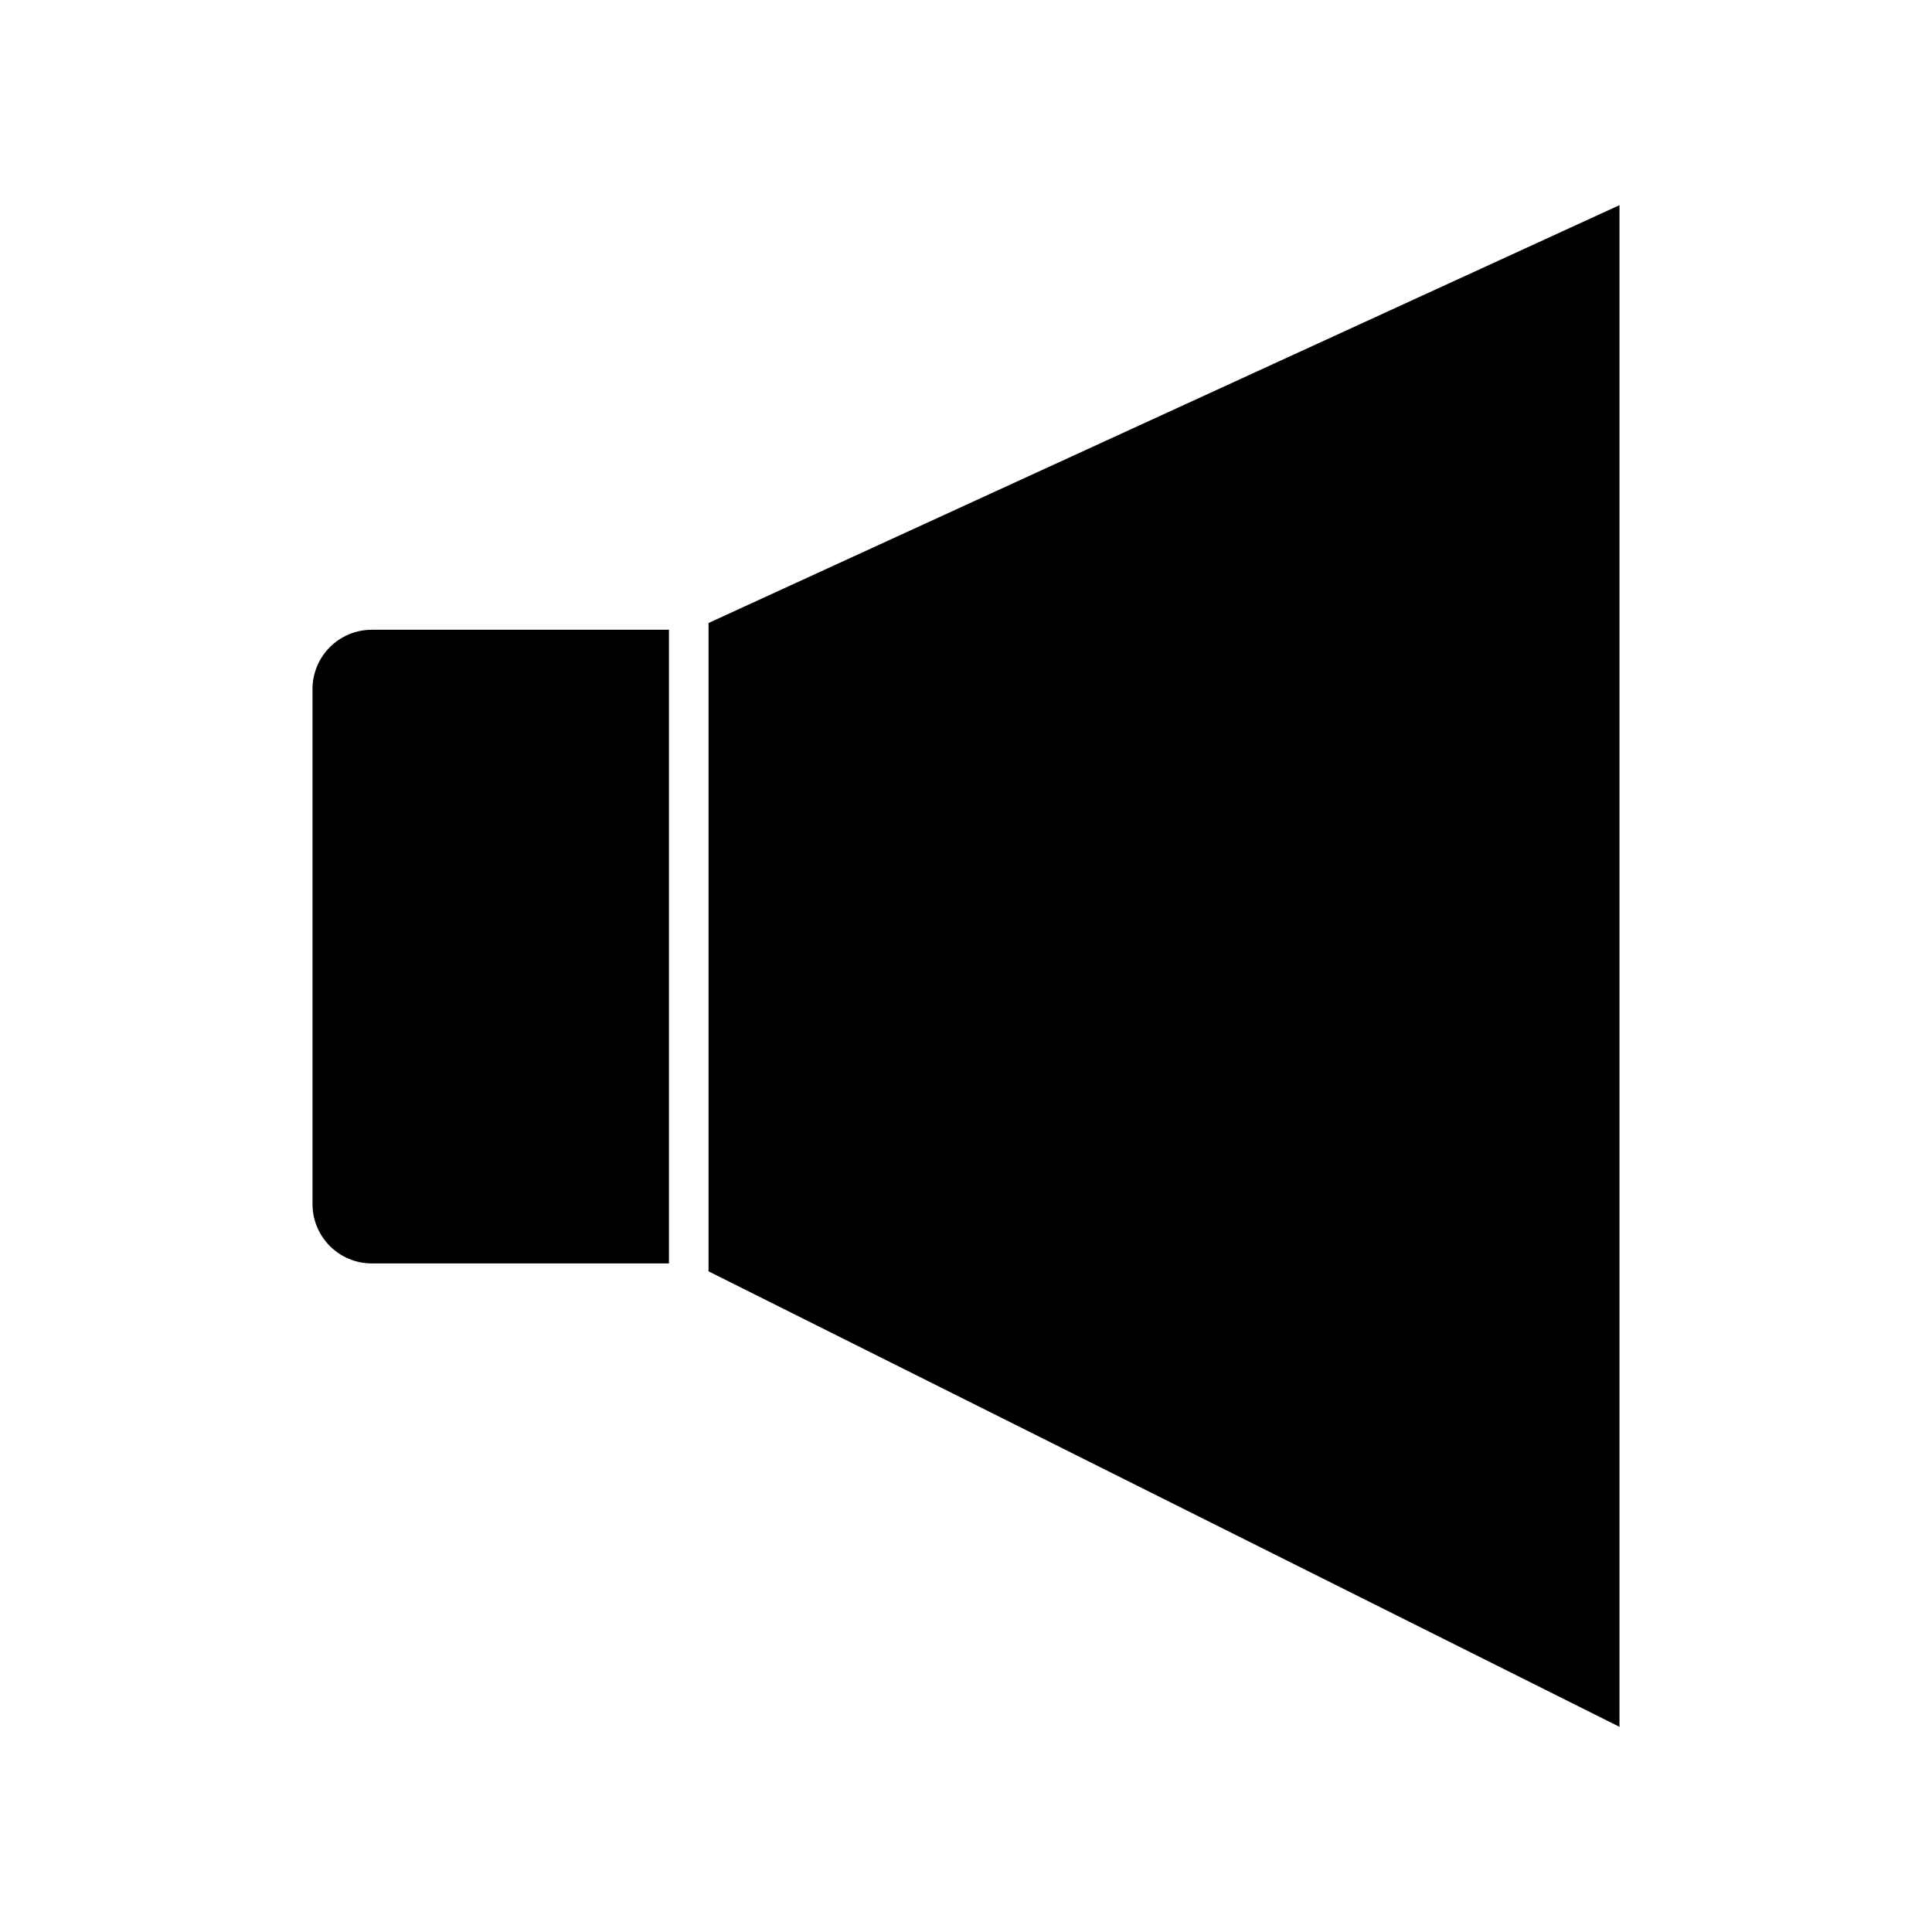 <?xml version="1.0" encoding="UTF-8"?>
<!-- Uploaded to: ICON Repo, www.iconrepo.com, Generator: ICON Repo Mixer Tools -->
<svg fill="#000000" width="800px" height="800px" version="1.1" viewBox="144 144 512 512" xmlns="http://www.w3.org/2000/svg">
 <g>
  <path d="m573.18 198.37-241.41 110.73v171.82l241.41 120.71z"/>
  <path d="m321.28 310.89h-78.719c-8.711 0-15.742 7.031-15.742 15.742v136.45c0 8.711 7.031 15.742 15.742 15.742h78.719z"/>
 </g>
</svg>